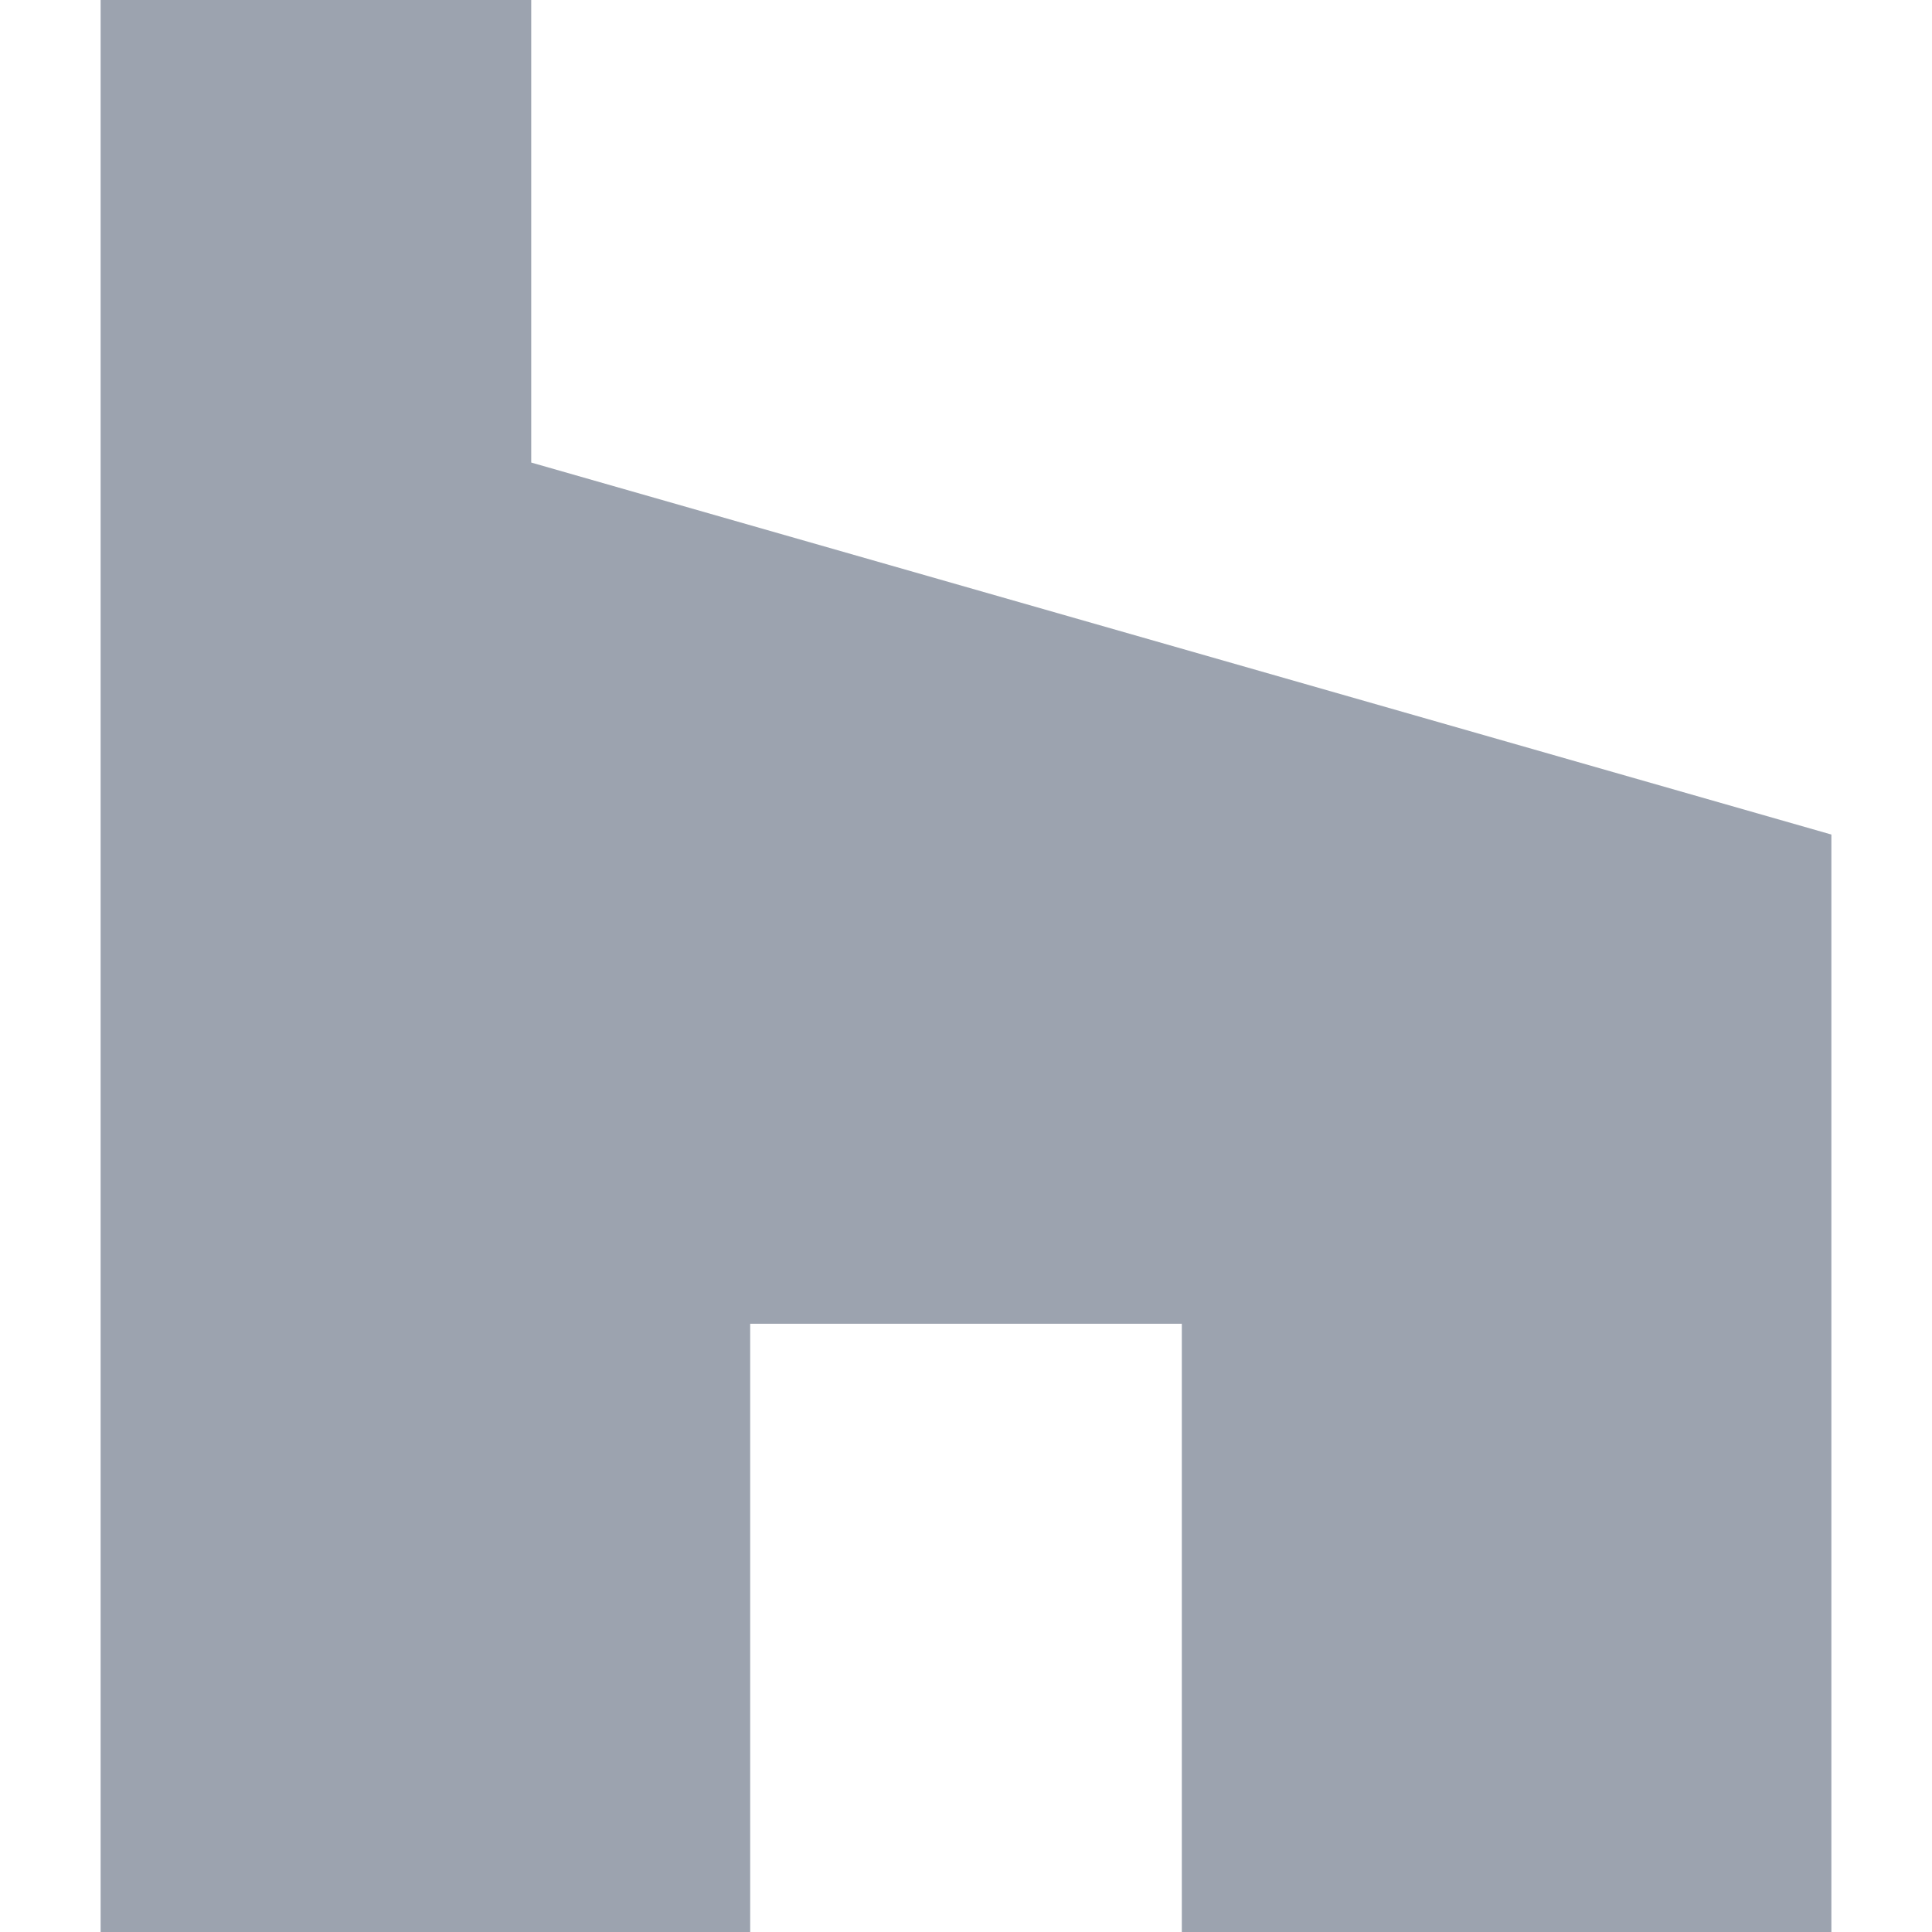 <svg xmlns="http://www.w3.org/2000/svg" enable-background="new 0 0 24 24" viewBox="0 0 24 24" id="Houzz">
  <path d="m14.681 24h8.069v-13.633l-16.151-4.621v-5.746h-5.349v24h8.069v-7.556h5.362z" fill="#9ca3af" class="color000000 svgShape"></path>
</svg>
